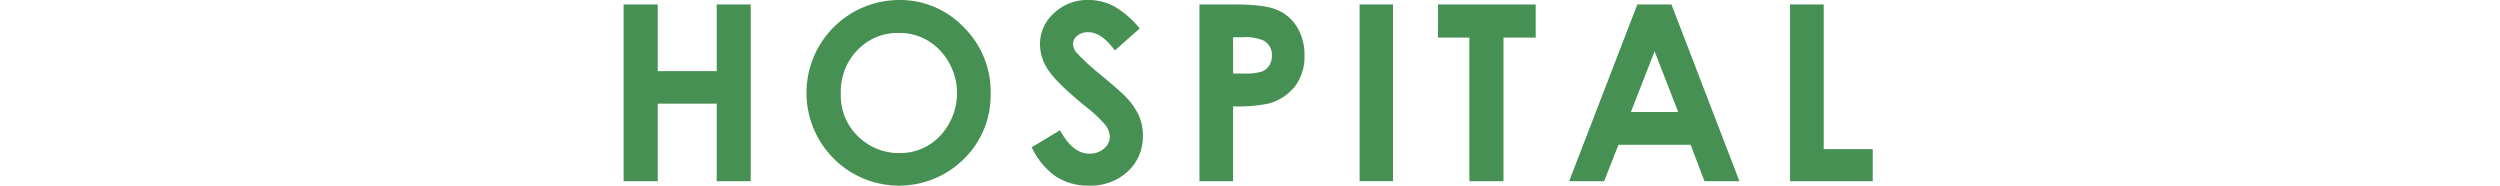 <svg xmlns="http://www.w3.org/2000/svg" width="447" height="33.194" viewBox="0 0 447 33.194">
  <g id="sec07-hospital-title" transform="translate(-999.5 -808)">
    <g id="グループ_1206" data-name="グループ 1206" transform="translate(545.184 -6293.777)">
      <g id="グループ_1205" data-name="グループ 1205">
        <path id="パス_4876" data-name="パス 4876" d="M565.816,7102.572h6.1V7114.5h10.549v-11.924h6.08v31.6h-6.08v-13.858H571.918v13.858h-6.1Z" fill="#469054"/>
        <path id="パス_4877" data-name="パス 4877" d="M615.086,7101.777a15.7,15.7,0,0,1,11.534,4.856,16.157,16.157,0,0,1,4.826,11.838,15.98,15.98,0,0,1-4.761,11.709,16.5,16.5,0,0,1-23.38-.129,16.606,16.606,0,0,1,11.781-28.274Zm-.065,5.887a9.924,9.924,0,0,0-7.376,3.051,10.62,10.62,0,0,0-2.99,7.756,10.109,10.109,0,0,0,3.764,8.293,10.317,10.317,0,0,0,6.71,2.384,9.8,9.8,0,0,0,7.291-3.093,11.15,11.15,0,0,0-.022-15.265A9.889,9.889,0,0,0,615.021,7107.664Z" fill="#469054"/>
        <path id="パス_4878" data-name="パス 4878" d="M658.1,7106.869l-4.455,3.932q-2.346-3.265-4.778-3.266a2.9,2.9,0,0,0-1.937.634,1.846,1.846,0,0,0-.753,1.429,2.44,2.44,0,0,0,.538,1.5,40.752,40.752,0,0,0,4.411,4.06q3.444,2.88,4.176,3.631a12.589,12.589,0,0,1,2.592,3.534,8.815,8.815,0,0,1,.765,3.685,8.45,8.45,0,0,1-2.688,6.424,9.807,9.807,0,0,1-7.012,2.535,10.427,10.427,0,0,1-5.882-1.655,13.051,13.051,0,0,1-4.291-5.2l5.057-3.051q2.28,4.189,5.25,4.19a3.867,3.867,0,0,0,2.6-.9,2.685,2.685,0,0,0,1.055-2.084,3.6,3.6,0,0,0-.8-2.149,22.947,22.947,0,0,0-3.508-3.287q-5.164-4.211-6.672-6.5a8.255,8.255,0,0,1-1.506-4.565,7.465,7.465,0,0,1,2.506-5.64,8.694,8.694,0,0,1,6.184-2.353,9.766,9.766,0,0,1,4.507,1.1A16.434,16.434,0,0,1,658.1,7106.869Z" fill="#469054"/>
        <path id="パス_4879" data-name="パス 4879" d="M668.778,7102.572h6.381q5.176,0,7.466.956a7.6,7.6,0,0,1,3.609,3.094,9.555,9.555,0,0,1,1.322,5.124,8.6,8.6,0,0,1-1.73,5.5,8.967,8.967,0,0,1-4.694,3.051,26.959,26.959,0,0,1-6.338.494v13.385h-6.016Zm6.016,12.354h1.912a10.363,10.363,0,0,0,3.137-.323,2.8,2.8,0,0,0,1.386-1.068,3.138,3.138,0,0,0,.5-1.8,2.875,2.875,0,0,0-1.418-2.673,8.077,8.077,0,0,0-3.824-.625h-1.7Z" fill="#469054"/>
        <path id="パス_4880" data-name="パス 4880" d="M697.412,7102.572h5.973v31.6h-5.973Z" fill="#469054"/>
        <path id="パス_4881" data-name="パス 4881" d="M711.437,7102.572H728.9v5.93h-5.758v25.674h-6.1V7108.5h-5.608Z" fill="#469054"/>
        <path id="パス_4882" data-name="パス 4882" d="M747.07,7102.572h6.1l12.155,31.6h-6.252l-2.472-6.51h-12.9l-2.571,6.51h-6.252Zm3.088,8.379-4.24,10.85h8.455Z" fill="#469054"/>
        <path id="パス_4883" data-name="パス 4883" d="M774.378,7102.572h6.016v25.867h8.765v5.737H774.378Z" fill="#469054"/>
      </g>
    </g>
    <line id="線_10" data-name="線 10" x2="447" transform="translate(999.5 825)" fill="none"/>
  </g>
</svg>
